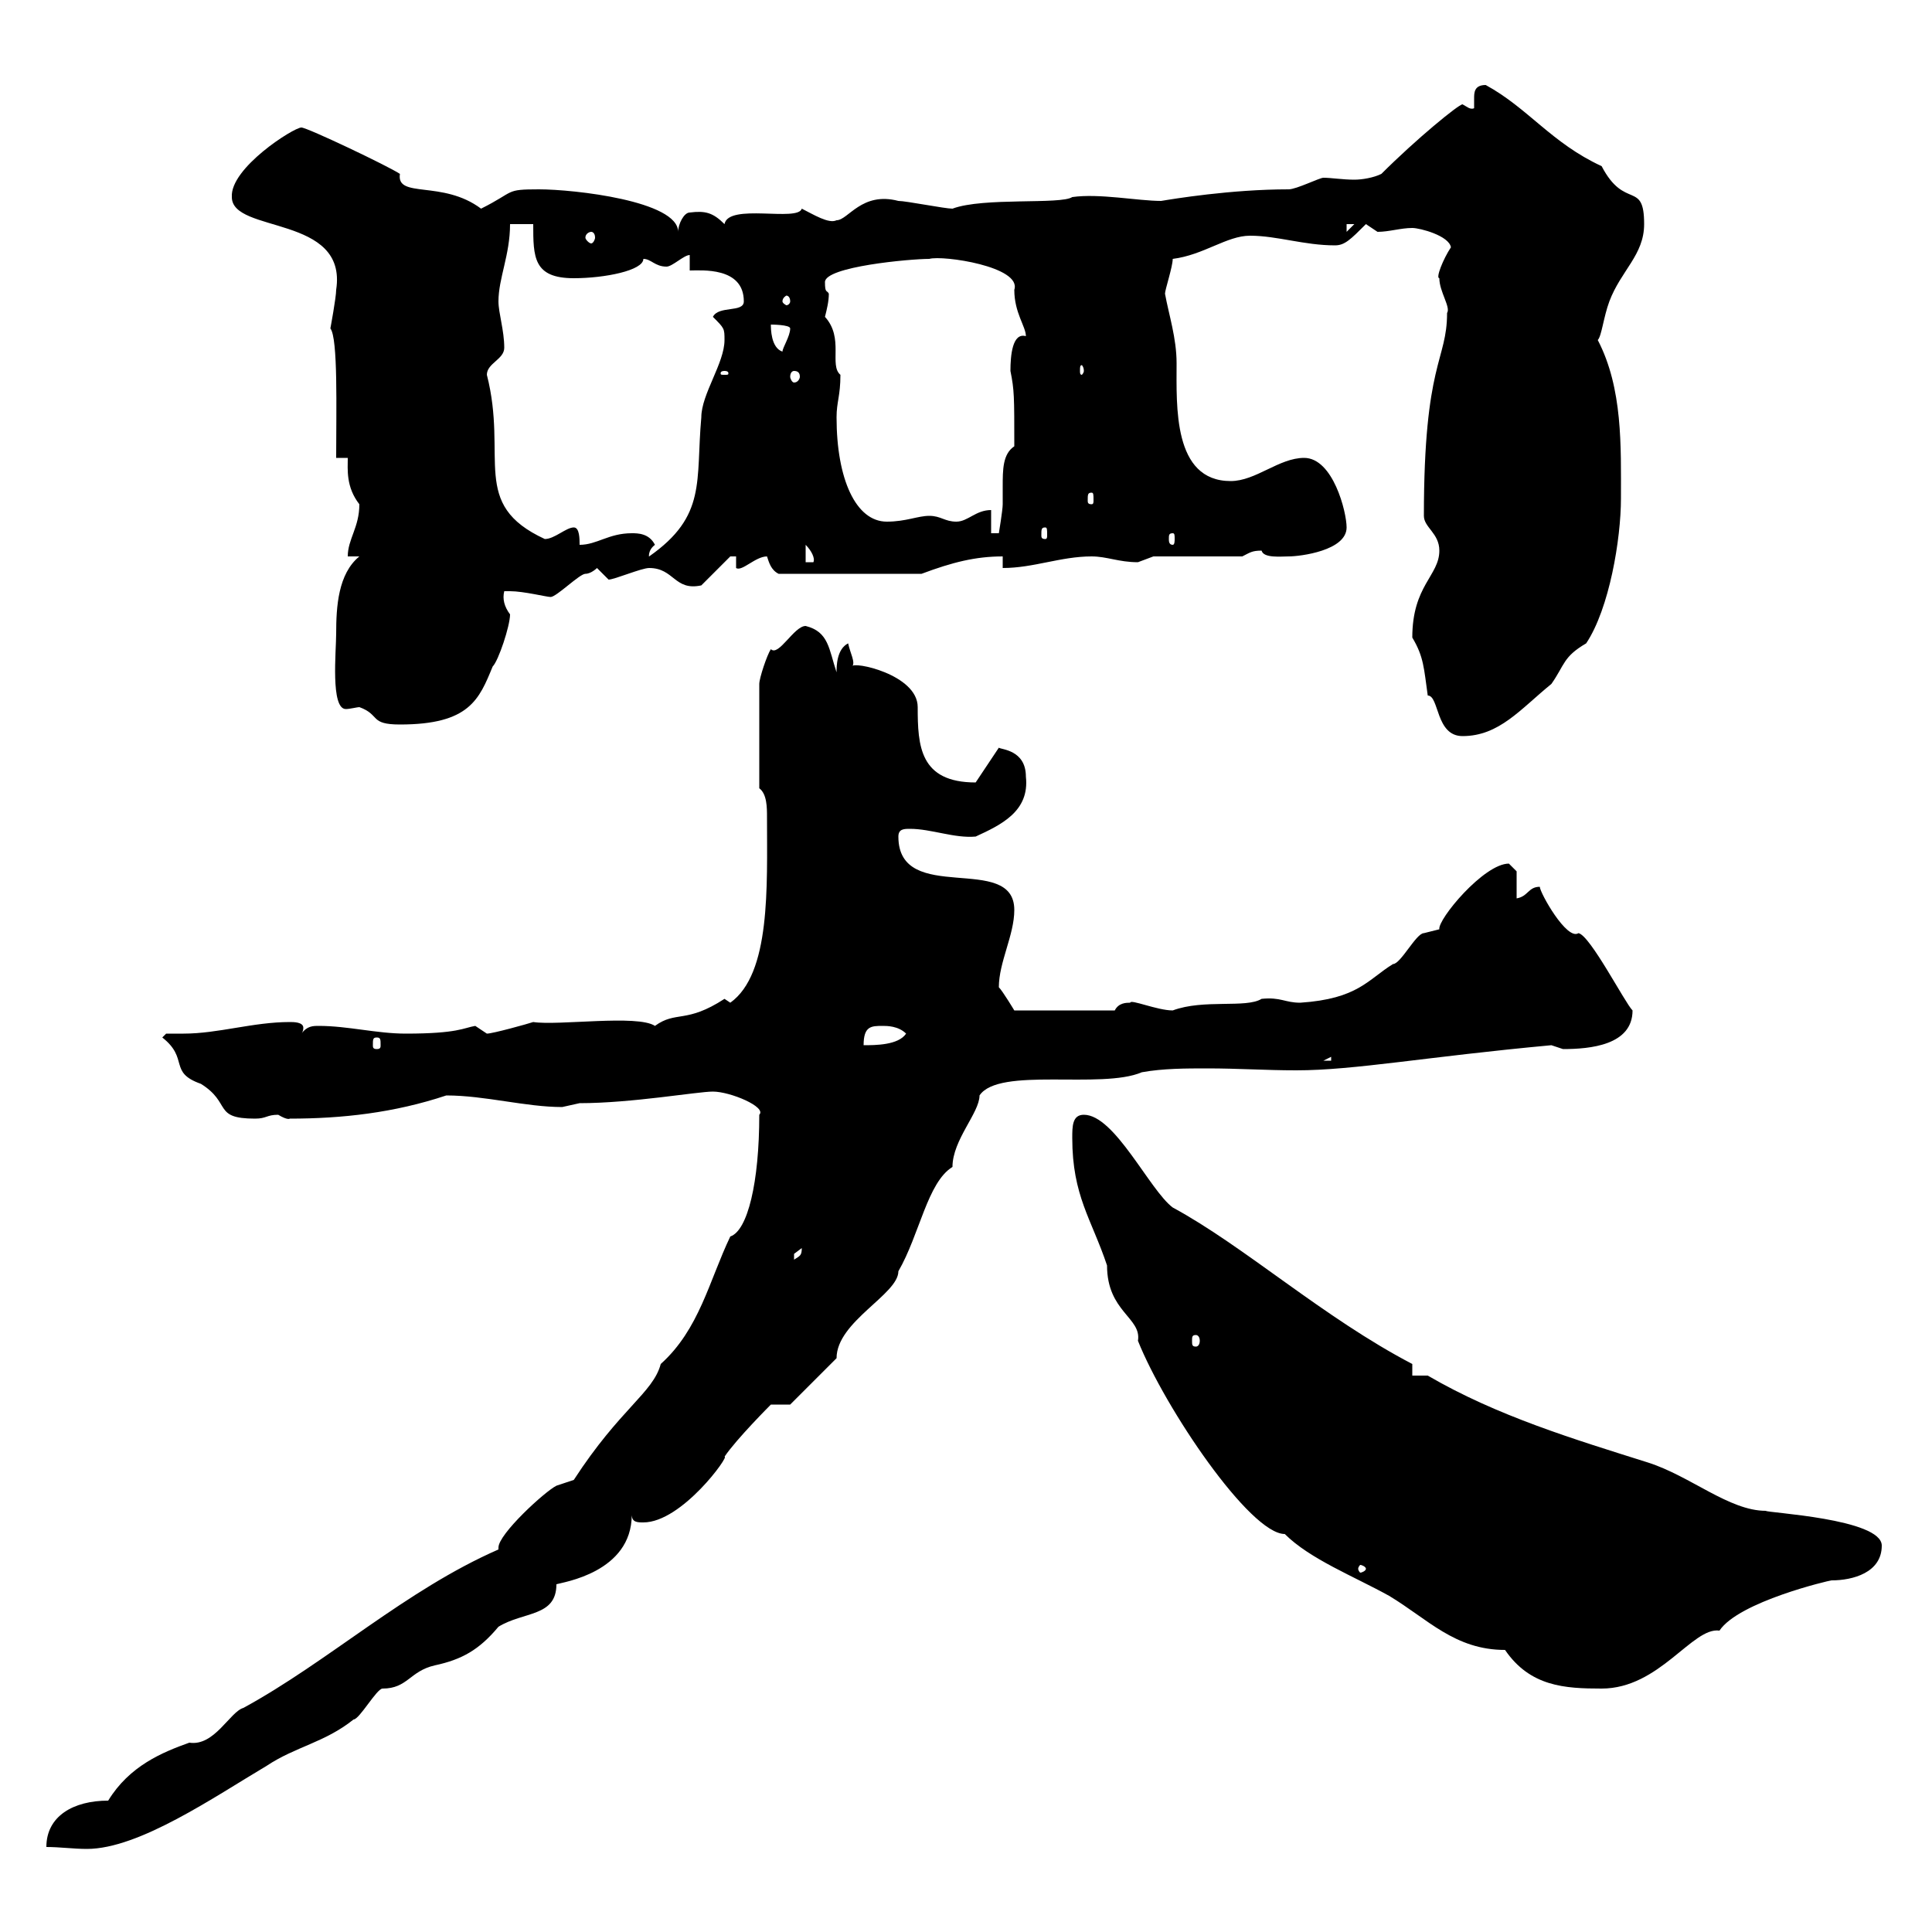 <svg xmlns="http://www.w3.org/2000/svg" xmlns:xlink="http://www.w3.org/1999/xlink" width="300" height="300"><path d="M16.80 279.60C11.40 279.60 7.20 282 7.20 286.80C9.30 286.80 11.40 287.10 13.50 287.10C21.60 287.10 33.30 279 41.40 274.20C45.90 271.20 50.40 270.60 54.90 267C55.80 267 58.50 262.20 59.40 262.20C63.30 262.20 63.60 259.50 67.50 258.60C71.70 257.70 74.40 256.20 77.40 252.60C81.30 250.20 86.40 251.10 86.40 246C87.30 245.70 98.10 244.20 98.10 235.20C98.10 236.40 99 236.40 99.90 236.40C105.90 236.40 113.40 225.90 112.50 226.20C114.30 223.50 119.70 218.10 119.70 218.10L122.70 218.10L129.90 210.90C129.90 205.20 139.50 201 139.50 197.40C142.80 191.70 144 183.60 147.90 181.20C147.90 177 152.10 172.80 152.10 170.10C155.10 165.60 171 169.20 177.30 166.50C180.60 165.90 184.20 165.90 187.50 165.90C192.30 165.90 196.50 166.20 201.30 166.20C210.30 166.20 221.40 164.10 240.90 162.30C240.90 162.30 242.70 162.90 242.70 162.90C246.90 162.90 253.50 162.30 253.50 156.90C252.30 155.70 246.90 145.20 245.10 144.90C243.30 146.10 239.10 138.60 239.10 137.70C237.30 137.70 237.30 139.20 235.50 139.50L235.50 135.30C235.50 135.30 234.30 134.10 234.30 134.10C230.40 134.10 223.20 142.80 223.50 144.30C223.50 144.30 221.10 144.90 221.10 144.90C219.90 144.90 217.50 149.70 216.30 149.70C212.40 152.10 210.90 155.10 201.90 155.70C199.50 155.70 198.90 154.80 195.90 155.10C193.50 156.60 186.90 155.10 182.10 156.90C179.70 156.90 175.50 155.10 175.50 155.70C174.90 155.70 173.70 155.70 173.10 156.90L157.50 156.90C157.50 156.90 155.70 153.90 155.10 153.30C155.10 149.40 157.50 145.20 157.50 141.30C157.50 132.30 139.50 140.70 139.50 129.90C139.50 128.70 140.40 128.70 141.30 128.70C144.60 128.70 148.20 130.20 151.50 129.90C155.40 128.10 159.90 126 159.30 120.60C159.30 116.40 155.40 116.40 155.10 116.10L151.50 121.50C142.80 121.50 142.50 115.80 142.50 109.80C142.50 104.70 132.30 102.60 132.30 103.50C132.90 102.90 132 101.40 131.70 99.90C129.90 100.80 129.90 103.50 129.90 104.40C128.70 100.80 128.70 98.10 125.10 97.20C123.30 97.20 120.90 102 119.70 100.80C119.10 101.70 117.90 105.30 117.90 106.20L117.90 122.40C119.10 123.30 119.10 125.40 119.10 126.90C119.10 137.70 119.70 151.20 113.40 155.70C113.40 155.70 112.50 155.10 112.50 155.10C106.50 159 105 156.90 101.70 159.30C99 157.50 86.70 159.30 82.80 158.70C81.90 159 76.50 160.50 75.60 160.50C75.60 160.50 73.80 159.30 73.80 159.30C72 159.60 71.10 160.50 63 160.50C58.50 160.50 54 159.30 49.50 159.30C48.60 159.30 47.70 159.30 46.80 160.50C47.10 160.20 47.10 159.60 47.10 159.60C47.10 158.70 45.60 158.70 45 158.70C39.30 158.70 33.90 160.50 28.50 160.50C27.30 160.50 26.70 160.50 25.80 160.50L25.20 161.10C29.40 164.40 26.10 166.50 31.20 168.30C36 171.30 33 173.70 39.60 173.70C41.40 173.70 41.40 173.10 43.20 173.10C44.70 174 45 173.70 45 173.70C53.10 173.70 61.20 172.80 69.30 170.10C75.30 170.10 81.60 171.90 87.30 171.90C87.30 171.90 90 171.30 90 171.30C98.10 171.30 108.30 169.50 110.70 169.50C113.40 169.50 119.10 171.90 117.90 173.10C117.90 183.60 116.10 191.10 113.40 192C110.10 198.90 108.60 206.40 102.60 211.80C101.40 216.30 96.30 218.70 89.10 229.80C89.10 229.80 86.40 230.70 86.40 230.70C84.60 231.60 77.40 238.20 77.40 240.30C77.40 240.60 77.40 240.60 77.40 240.60C63 246.90 51 258 37.80 265.20C35.70 265.80 33.30 271.20 29.40 270.60C25.20 272.10 20.10 274.20 16.80 279.60ZM166.50 176.70C166.50 185.70 169.50 189.30 171.90 196.50C171.90 203.70 177.30 204.60 176.70 208.20C180.90 218.70 194.10 238.20 199.50 238.20C203.40 242.10 210.30 244.80 215.70 247.80C221.70 251.40 225.90 256.20 233.70 256.20C237.60 261.90 243 262.20 248.70 262.20C257.70 262.20 262.80 252.60 267 253.20C270 248.70 284.10 245.40 284.40 245.40C287.70 245.40 292.20 244.20 292.20 240C292.20 235.80 274.20 234.90 274.20 234.60C268.50 234.60 262.50 229.20 255.90 227.10C244.50 223.50 232.50 219.90 221.70 213.60L219.30 213.60L219.30 211.80C205.50 204.60 193.20 193.50 182.10 187.50C178.50 184.80 173.10 173.10 168.30 173.10C166.50 173.10 166.50 174.90 166.50 176.70ZM212.10 243.60C212.10 243.90 211.50 244.20 211.20 244.20C211.20 244.20 210.90 243.90 210.90 243.60C210.90 243.30 211.20 243 211.20 243C211.50 243 212.10 243.30 212.10 243.60ZM185.70 207.30C186 207.30 186.30 207.60 186.30 208.20C186.30 208.80 186 209.10 185.70 209.10C185.10 209.10 185.10 208.80 185.10 208.20C185.10 207.60 185.10 207.30 185.70 207.30ZM124.50 193.80C124.50 195 124.20 195 123.30 195.60C123.30 195.60 123.30 195.60 123.30 194.70C123.30 194.70 124.50 193.80 124.50 193.80ZM206.70 164.10L206.70 164.70L205.50 164.70ZM58.50 161.10C59.10 161.10 59.10 161.40 59.10 162.30C59.10 162.60 59.10 162.90 58.50 162.90C57.90 162.90 57.90 162.60 57.90 162.30C57.90 161.40 57.90 161.10 58.50 161.10ZM137.10 159.30C137.70 159.30 139.50 159.30 140.70 160.50C139.50 162.30 135.90 162.30 134.10 162.30C134.10 159.30 135.30 159.30 137.10 159.30ZM221.70 108C223.50 108 222.90 114.30 227.10 114.30C232.80 114.30 236.10 110.10 240.90 106.20C243 103.20 242.70 102 246.30 99.90C249.90 94.50 251.70 83.70 251.70 77.40C251.70 69.30 252 60.30 248.10 52.80C248.70 52.20 249 49.20 249.90 46.80C251.70 42 255.30 39.60 255.30 34.80C255.30 27.90 252.30 32.70 248.70 25.80C240.90 22.20 237.30 16.80 230.70 13.20C228.90 13.20 228.90 14.40 228.90 15.30C228.90 16.20 228.90 16.50 228.90 16.80C228.30 17.10 227.70 16.50 227.10 16.20C226.50 16.20 219.90 21.60 214.50 27C213.30 27.60 211.50 27.90 210.30 27.90C208.50 27.90 206.70 27.60 205.50 27.60C204.90 27.60 201.30 29.40 200.10 29.40C191.10 29.40 182.10 30.90 180.30 31.20C176.70 31.20 170.70 30 166.50 30.60C164.70 31.80 152.70 30.60 147.90 32.40C146.70 32.40 140.70 31.20 139.50 31.20C133.80 29.70 131.70 34.20 129.90 34.20C128.70 34.80 126.30 33.30 124.50 32.40C123.90 34.50 113.10 31.50 112.50 34.80C110.70 33 109.50 32.70 107.10 33C106.20 33 105.30 34.80 105.30 36C105.30 31.20 89.10 29.40 83.70 29.40C78.30 29.40 80.10 29.70 74.70 32.40C68.70 27.90 61.50 30.90 62.10 27C60.30 25.80 47.70 19.80 46.80 19.80C45.60 19.80 35.70 26.10 36 30.60C36 36.30 54 33.30 52.20 45C52.20 46.20 51.30 51 51.30 51C52.50 52.50 52.20 63.60 52.20 71.10L54 71.10C54 72.90 53.70 75.60 55.80 78.30C55.80 81.90 54 83.70 54 86.40L55.80 86.40C52.50 89.10 52.20 94.20 52.20 98.40C52.20 101.10 51.30 110.10 53.70 110.10C54.30 110.10 55.50 109.80 55.80 109.80C59.10 111 57.30 112.50 62.10 112.50C72.90 112.50 74.40 108.60 76.50 103.50C77.40 102.60 79.20 97.20 79.20 95.40C78.30 94.20 78 93 78.30 91.80C78.30 91.80 79.20 91.80 79.20 91.80C81.30 91.80 84.90 92.70 85.50 92.70C86.40 92.70 90 89.10 90.90 89.10C91.80 89.10 92.70 88.20 92.70 88.20C92.70 88.20 94.50 90 94.50 90C95.40 90 99.60 88.20 100.80 88.20C104.70 88.20 104.70 91.80 108.90 90.90L113.40 86.40L114.30 86.40L114.30 88.20C115.20 88.80 117.30 86.40 119.10 86.40C119.40 87.30 119.70 88.50 120.90 89.10L143.10 89.10C147.90 87.30 151.50 86.40 155.70 86.40L155.70 88.20C160.50 88.20 164.70 86.40 169.50 86.40C171.90 86.40 173.70 87.30 176.70 87.30C176.70 87.30 179.10 86.40 179.10 86.40L192.90 86.40C194.10 85.80 194.40 85.50 195.90 85.50C196.20 86.70 198.90 86.40 200.10 86.40C201.90 86.40 209.10 85.50 209.10 81.90C209.10 79.50 207 71.10 202.50 71.10C198.60 71.10 195 74.70 191.10 74.70C182.10 74.70 182.70 63 182.70 56.40C182.70 52.50 181.50 48.90 180.90 45.60C180.90 45 182.10 41.40 182.10 40.20C186.90 39.60 190.50 36.60 194.10 36.60C198.30 36.60 202.50 38.10 207.30 38.10C208.80 38.10 209.70 37.20 212.10 34.80C212.10 34.80 213.90 36 213.90 36C215.70 36 217.50 35.40 219.30 35.40C220.50 35.40 225 36.60 225.30 38.40C224.10 40.20 222.90 43.20 223.50 43.20C223.50 45.30 225.30 47.70 224.70 48.60C224.70 56.10 221.10 56.10 221.10 80.10C221.10 81.90 223.50 82.80 223.50 85.50C223.50 89.40 219.30 90.90 219.30 99C221.10 102 221.10 103.80 221.70 108ZM125.10 84.60C126 85.50 126.60 86.70 126.30 87.30L125.10 87.30ZM101.70 84.60C100.80 82.80 99 82.80 98.10 82.80C94.50 82.80 92.70 84.60 90 84.60C90 83.70 90 81.90 89.10 81.90C87.90 81.90 86.10 83.70 84.60 83.70C72.90 78.30 78.90 71.10 75.60 58.20C75.60 56.40 78.30 55.80 78.30 54C78.30 51.30 77.40 48.60 77.40 46.80C77.40 43.20 79.20 39.60 79.20 34.80L82.80 34.80C82.80 39.90 82.80 43.20 89.10 43.20C93.90 43.20 99.90 42 99.90 40.20C101.10 40.20 101.70 41.40 103.50 41.40C104.40 41.40 106.20 39.60 107.10 39.60L107.10 42C108.90 42 115.50 41.40 115.50 46.80C115.50 48.60 111.60 47.40 110.70 49.20C112.50 51 112.50 51 112.50 52.80C112.50 56.40 108.90 61.20 108.90 64.80C108 74.70 109.80 80.10 100.80 86.40C100.80 86.70 100.50 85.50 101.70 84.60ZM182.10 82.80C182.40 82.80 182.40 83.10 182.40 83.70C182.40 84 182.40 84.60 182.10 84.60C181.50 84.60 181.50 84 181.50 83.70C181.50 83.10 181.50 82.80 182.10 82.80ZM153.90 79.20C151.50 79.20 150.30 81 148.50 81C146.70 81 146.10 80.10 144.30 80.10C142.50 80.10 140.70 81 137.70 81C132.90 81 129.90 74.40 129.90 64.80C129.90 62.40 130.50 61.50 130.50 58.20C128.70 56.70 131.10 52.50 128.10 49.20C128.40 48 128.70 46.80 128.70 45.60C128.40 45 128.10 45.60 128.10 43.80C128.10 41.40 141.30 40.20 144.30 40.20C146.40 39.60 158.70 41.40 157.50 45C157.50 48.60 159.30 50.70 159.30 52.20C157.20 51.60 156.90 55.20 156.90 57.60C157.50 60.60 157.50 61.50 157.50 69.30C155.70 70.50 155.70 72.90 155.70 75.60C155.70 76.50 155.70 77.70 155.70 78.30C155.70 79.20 155.10 82.80 155.10 82.80L153.90 82.80ZM162.30 81.90C162.60 81.90 162.60 82.20 162.60 83.10C162.60 83.40 162.60 83.70 162.30 83.70C161.70 83.70 161.70 83.40 161.70 83.10C161.70 82.20 161.70 81.90 162.30 81.90ZM169.50 76.50C169.80 76.50 169.80 76.80 169.80 77.70C169.80 78 169.80 78.30 169.50 78.30C168.90 78.30 168.90 78 168.90 77.70C168.90 76.80 168.90 76.50 169.50 76.50ZM123.30 57.60C123.90 57.60 124.20 57.90 124.20 58.50C124.20 58.80 123.90 59.40 123.30 59.40C123 59.40 122.70 58.80 122.70 58.50C122.70 57.90 123 57.60 123.30 57.60ZM112.50 57.60C113.10 57.60 113.10 57.90 113.10 57.90C113.10 58.20 113.10 58.20 112.50 58.20C111.90 58.20 111.90 58.20 111.90 57.90C111.90 57.90 111.90 57.60 112.50 57.60ZM168.30 57.60C168.30 57.90 168 58.20 168 58.20C167.70 58.20 167.70 57.90 167.70 57.60C167.70 57 167.70 56.70 168 56.70C168 56.70 168.30 57 168.30 57.60ZM119.70 50.40C119.70 50.40 122.70 50.40 122.70 51C122.70 52.20 121.50 54 121.50 54.60C119.70 54 119.70 51 119.70 50.40ZM122.70 46.80C122.70 47.10 122.40 47.40 122.10 47.40C122.10 47.40 121.50 47.10 121.50 46.80C121.50 46.20 122.10 45.90 122.10 45.90C122.40 45.90 122.70 46.20 122.70 46.80ZM91.80 36C92.10 36 92.40 36.30 92.40 36.90C92.40 37.20 92.10 37.80 91.80 37.80C91.50 37.80 90.90 37.20 90.90 36.90C90.90 36.30 91.50 36 91.80 36ZM209.10 34.80L210.30 34.80L209.10 36Z"/></svg>